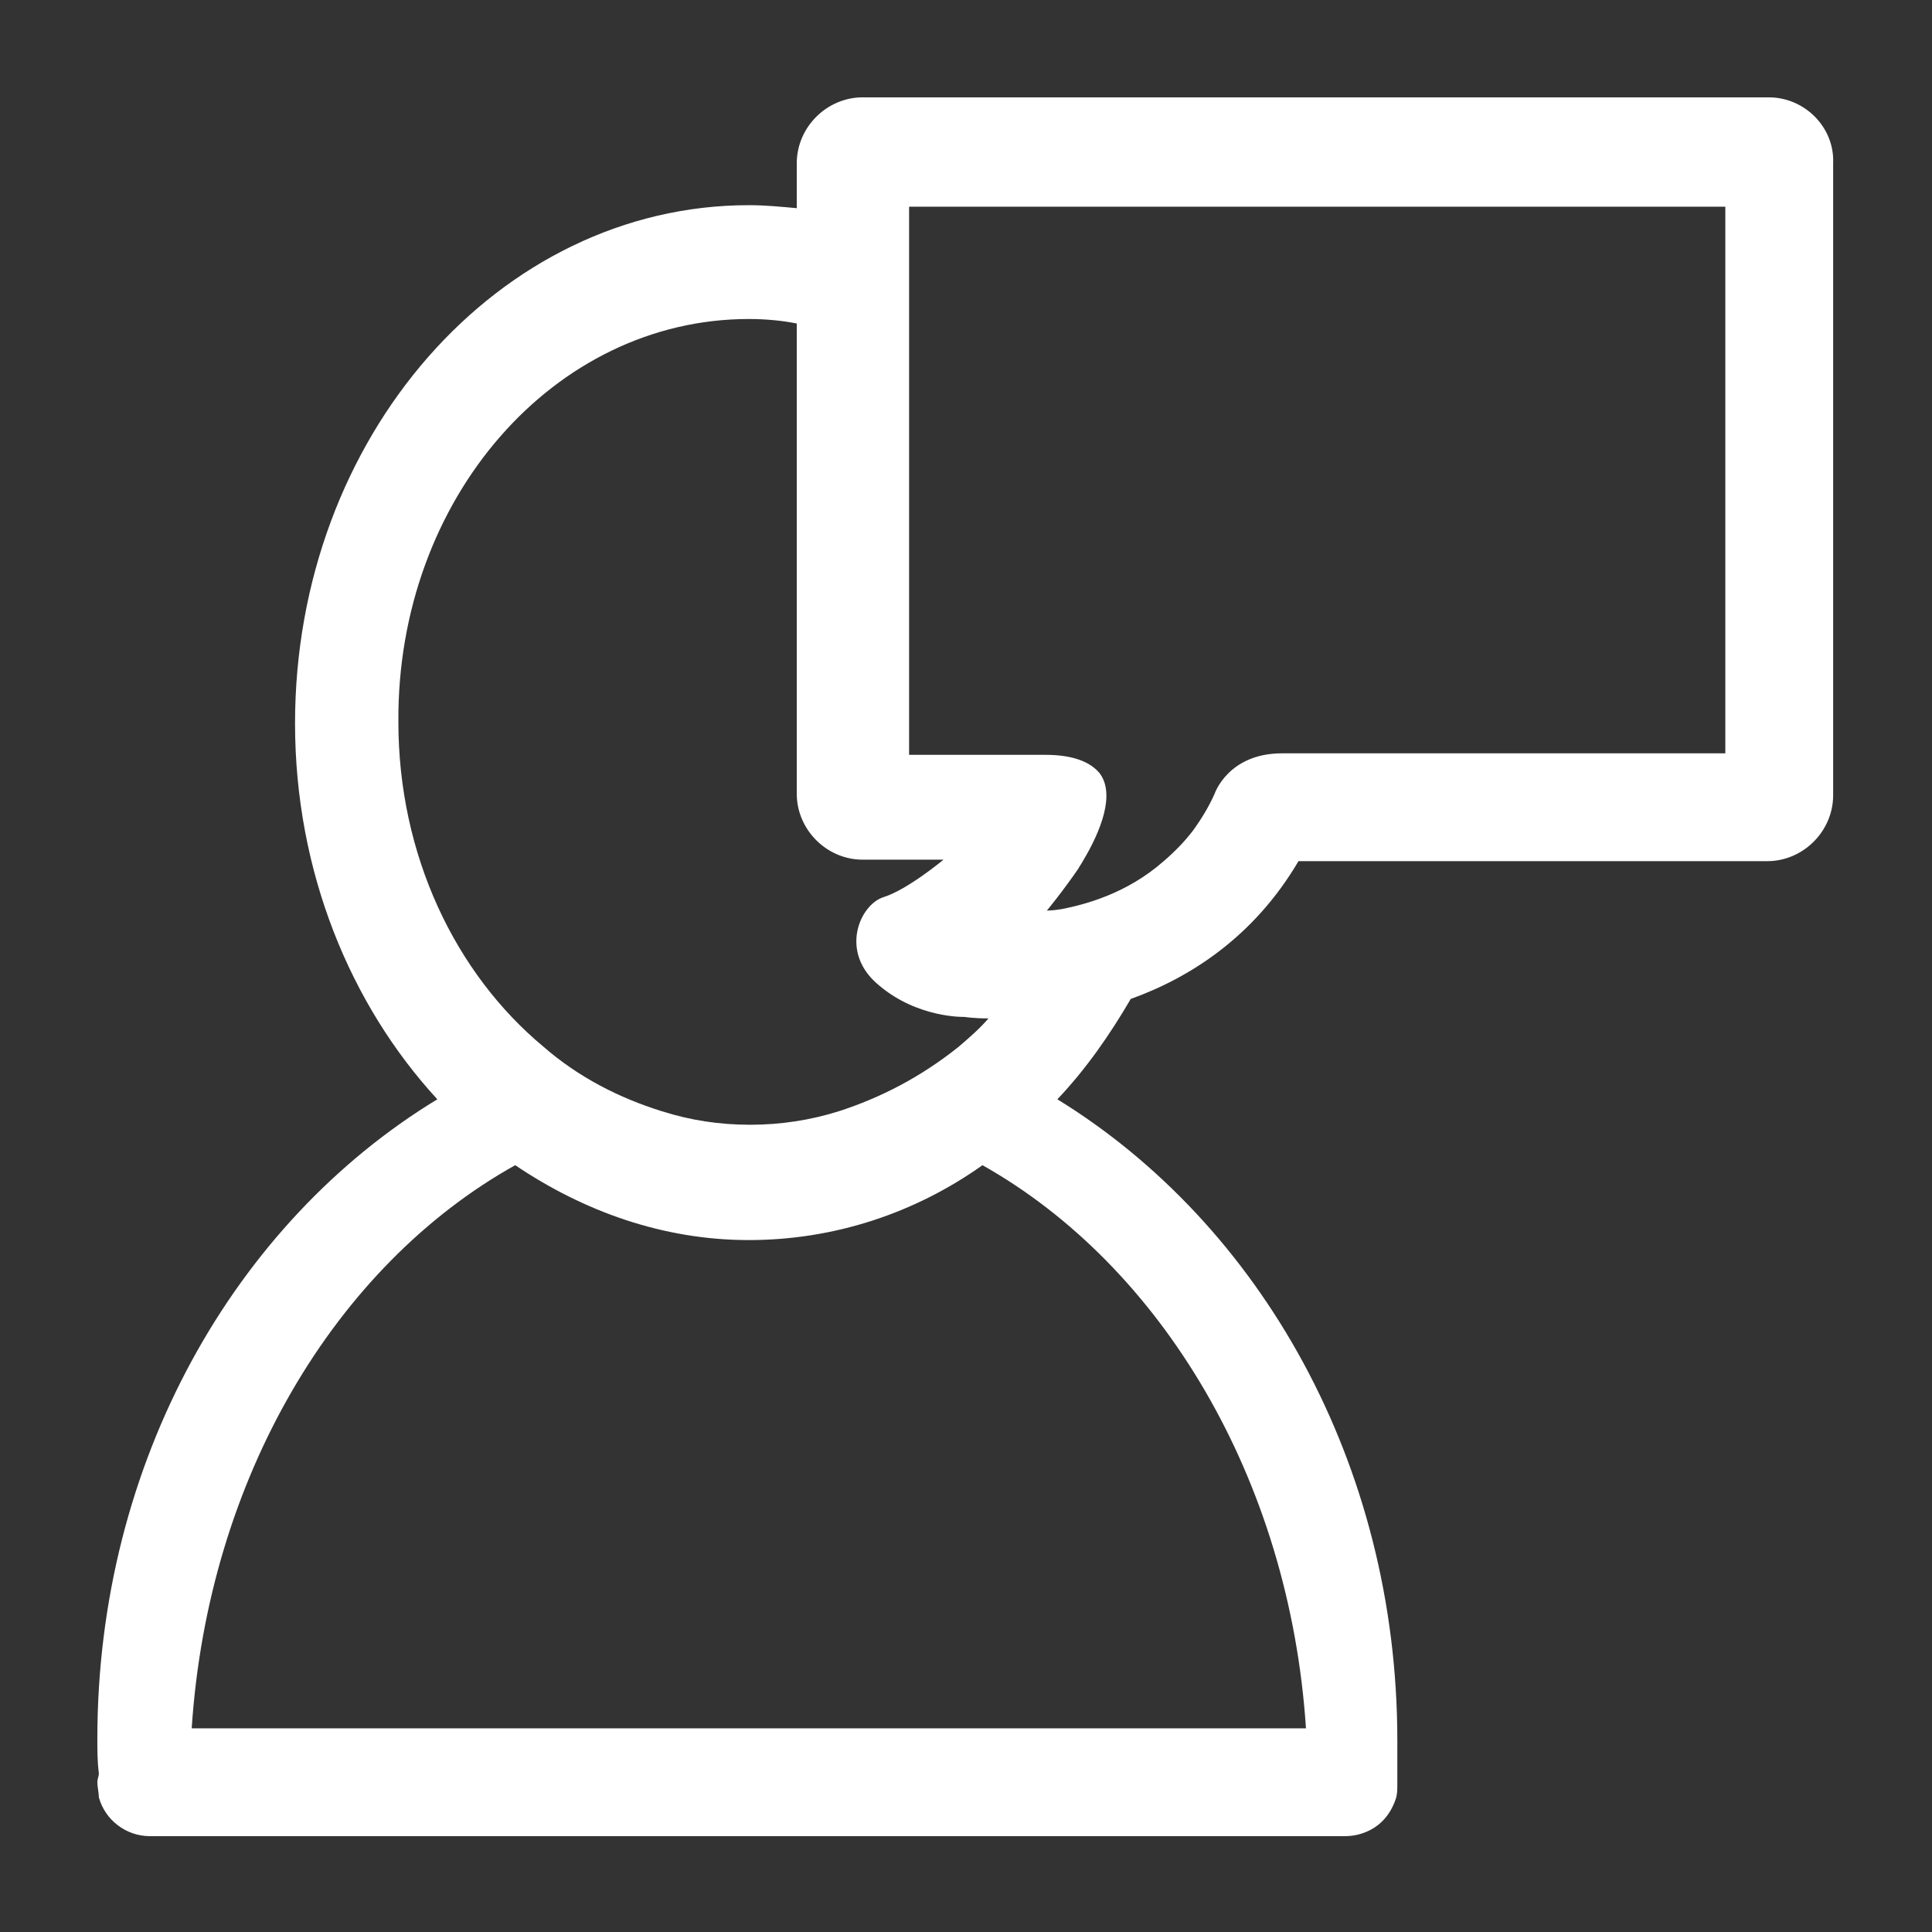 <?xml version="1.0" encoding="utf-8"?>
<!-- Generator: Adobe Illustrator 21.1.0, SVG Export Plug-In . SVG Version: 6.00 Build 0)  -->
<svg version="1.1" id="icons" xmlns="http://www.w3.org/2000/svg" xmlns:xlink="http://www.w3.org/1999/xlink" x="0px" y="0px"
	 viewBox="0 0 129 129" style="enable-background:new 0 0 129 129;" xml:space="preserve">
<rect x="0" y="0" width="129" height="129" fill="#333333" stroke="none"/>
<style type="text/css">
	.st0{fill:#010101;}
</style>
<g style="fill:#ffffff
;">
	<path d="M118.1,6.5H57.6c-2.4,0-4.4,2-4.4,4.4v3c-1.1-0.1-2.1-0.2-3.2-0.2c-16.7,0-30.3,15.5-30.3,34.6c0,9.9,3.7,18.8,9.5,25.1
		C15.7,81.6,6.5,97.6,6.5,116.1c0,0.8,0,1.5,0.1,2.3v0c0,0.2-0.1,0.4-0.1,0.6c0,0.3,0.1,0.7,0.1,1v0c0.4,1.5,1.8,2.6,3.4,2.6h2.7
		h74.4h2.7c1,0,1.9-0.4,2.5-1c0.4-0.4,0.7-0.9,0.9-1.5v0c0.1-0.3,0.1-0.6,0.1-1c0-0.2,0-0.4,0-0.6v0c0-0.8,0-1.5,0-2.3
		c0-18.5-9.2-34.5-22.7-42.8c1.9-2,3.5-4.3,4.9-6.7c3.9-1.4,8.2-4.1,11.2-9.2h31.3c2.4,0,4.4-2,4.4-4.4V10.9
		C122.5,8.5,120.5,6.5,118.1,6.5z M87.2,115.4H12.8c1.1-16.7,9.6-30.9,21.6-37.6c4.6,3.1,9.9,5,15.6,5c5.7,0,11.1-1.8,15.6-5
		C77.5,84.5,86.1,98.7,87.2,115.4z M56,74.2c-1.9,0.6-3.9,0.9-5.9,0.9c-2.1,0-4-0.3-5.9-0.9c-2.9-0.9-5.6-2.3-7.9-4.3
		c-5.9-4.9-9.7-12.8-9.7-21.7C26.5,33.3,37,21.3,50,21.3c1.1,0,2.2,0.1,3.2,0.3V53c0,2.4,2,4.4,4.4,4.4H63c0,0-2.4,2-4,2.5
		c-1.6,0.5-3,3.7-0.3,5.9c2.6,2.2,5.7,2.1,5.7,2.1s0.6,0.1,1.6,0.1c-0.6,0.7-1.3,1.3-2,1.9C61.5,71.9,58.8,73.3,56,74.2z
		 M115.1,50.3H85.6c-3.6,0-4.5,2.7-4.5,2.7c-0.4,0.9-0.9,1.7-1.4,2.4c-0.6,0.8-1.3,1.5-2,2.1c-2.5,2.2-5.3,2.9-6.8,3.2
		c-0.6,0.1-1,0.1-1,0.1s1-1.2,2.1-2.8c0.1-0.2,0.2-0.3,0.3-0.5c1.2-2,2.2-4.5,1.1-5.9c-0.6-0.7-1.7-1.2-3.6-1.2h-9.1v-26v-8.4v-2.2
		h54.5V50.3z"/>
</g>
</svg>
